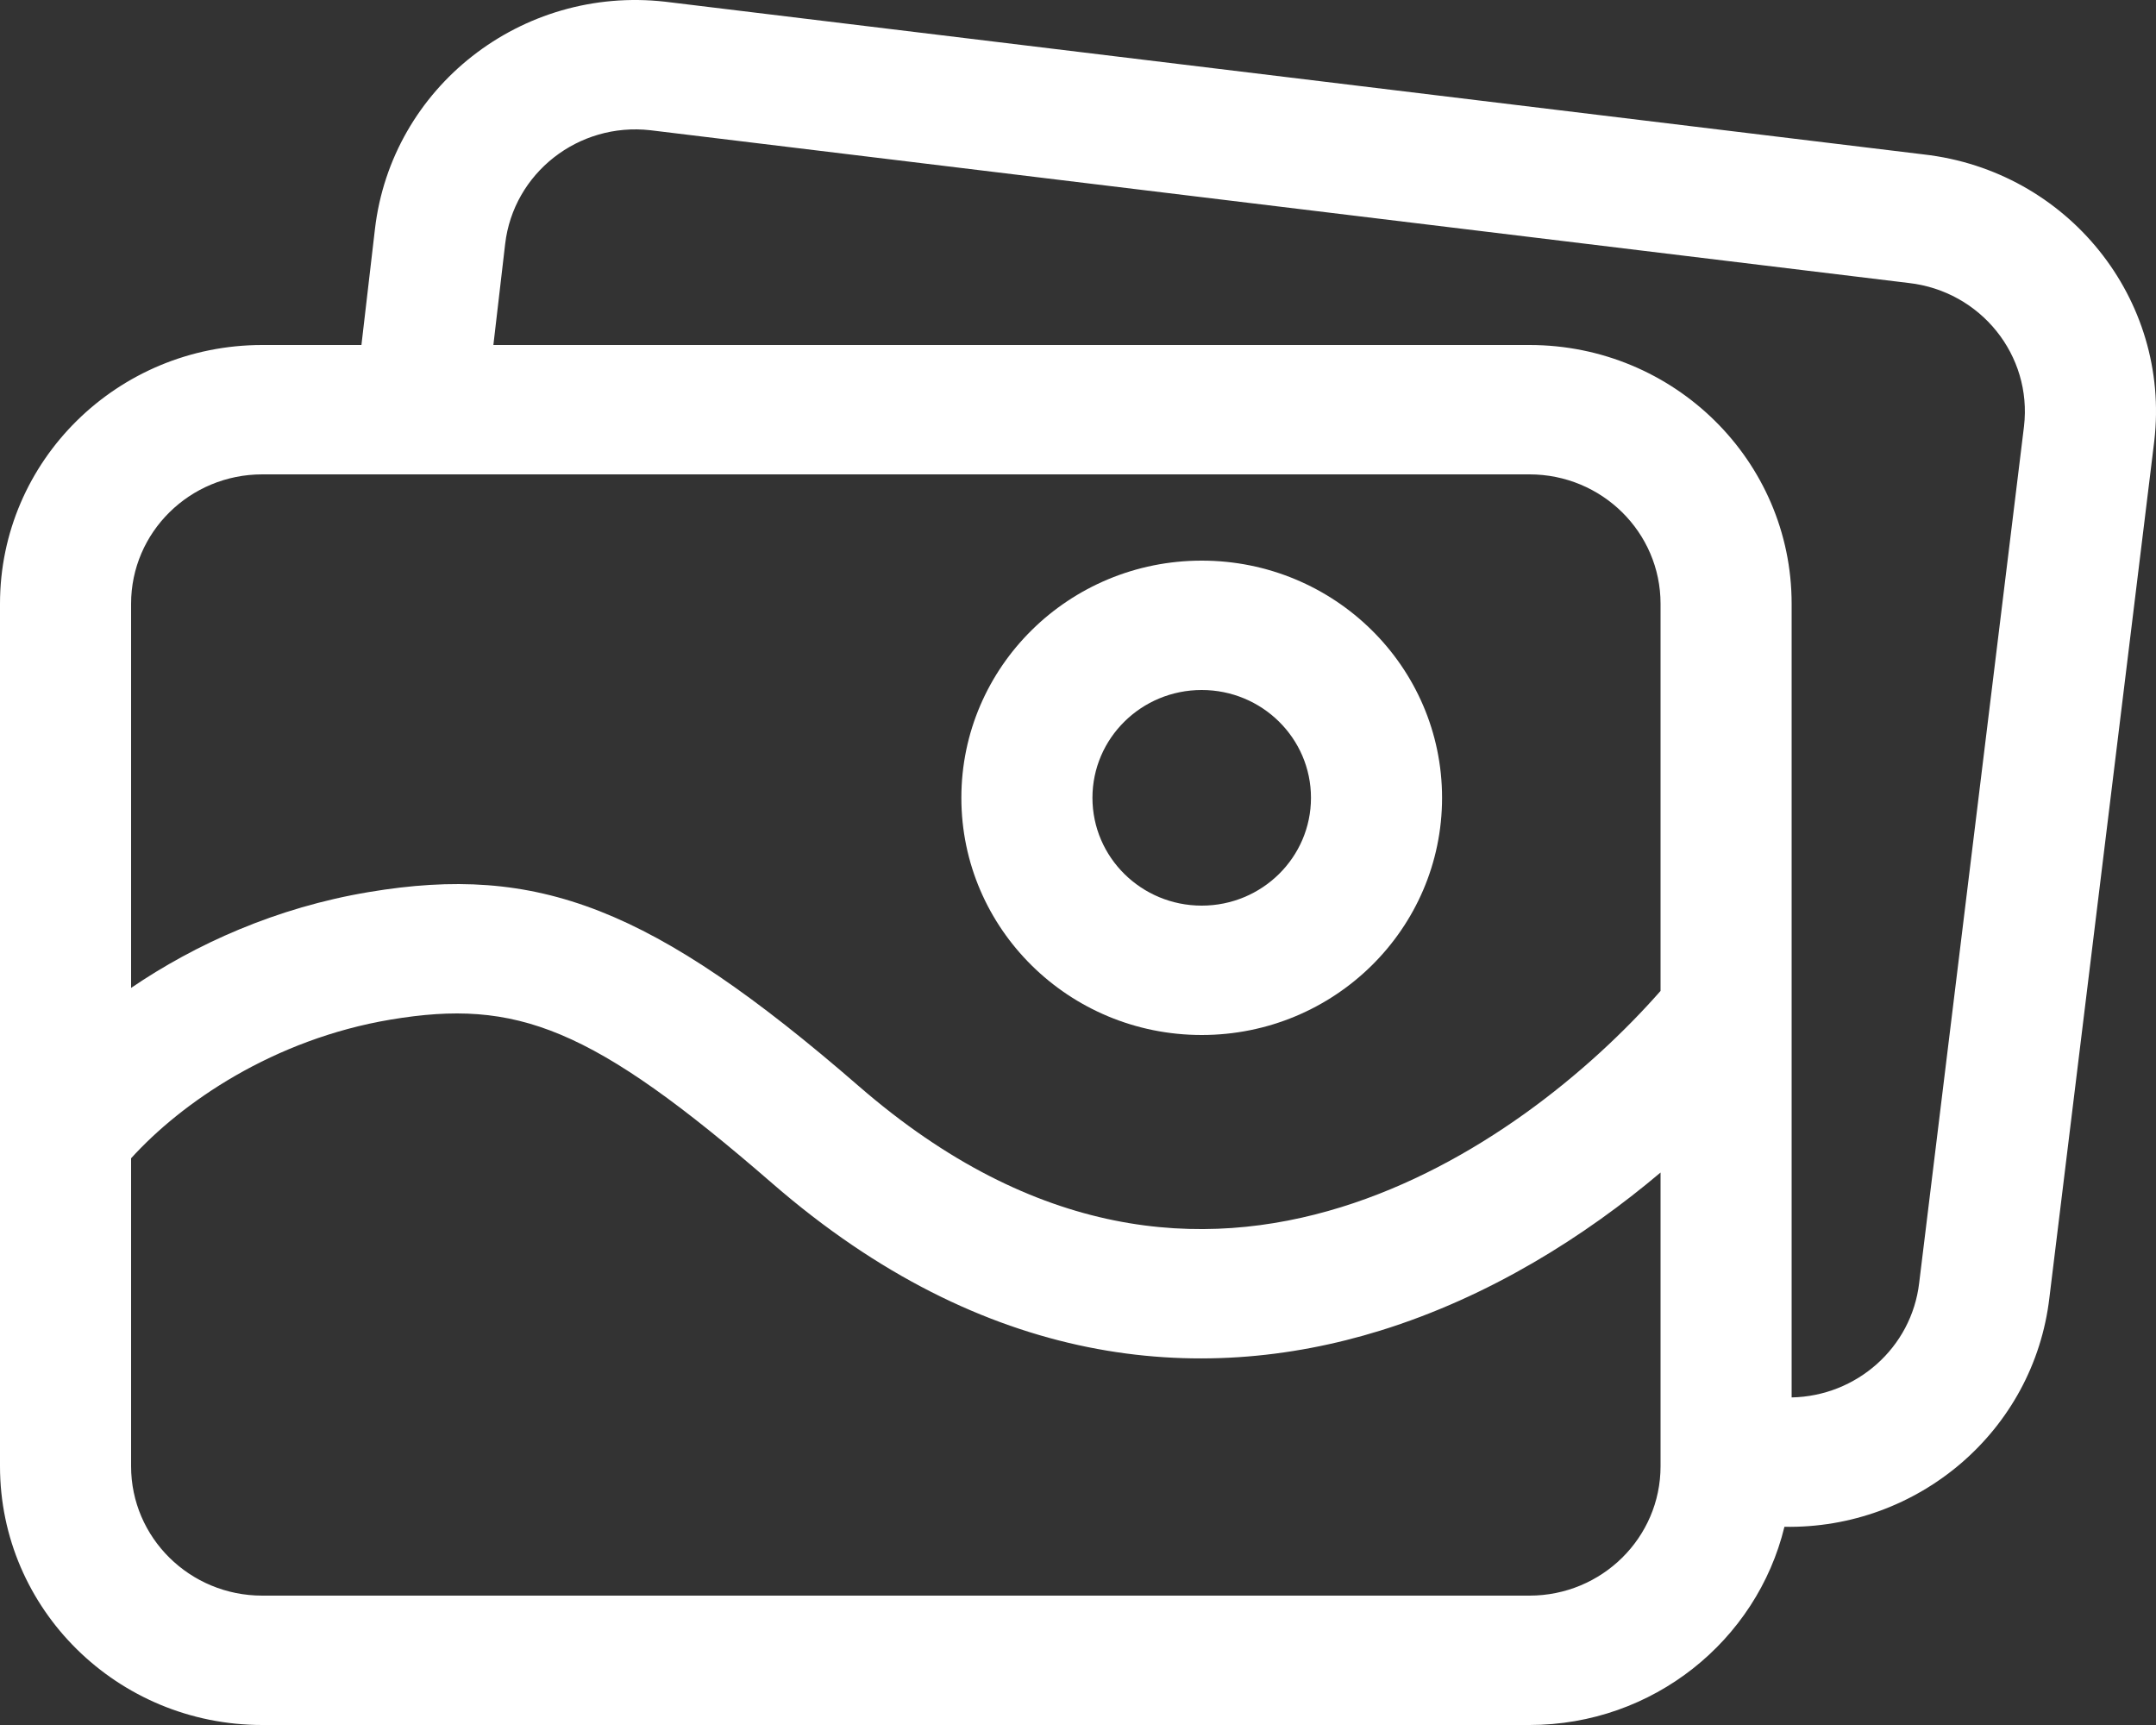 <svg width="50" height="40" viewBox="0 0 50 40" fill="none" xmlns="http://www.w3.org/2000/svg">
<rect x="0" y="0" width="50" height="40" fill="#333333" stroke="none"/>
<path fill-rule="evenodd" clip-rule="evenodd" d="M33.443 18.5C33.443 21.538 30.947 24 27.869 24C24.791 24 22.295 21.538 22.295 18.5C22.295 15.462 24.791 13 27.869 13C30.947 13 33.443 15.462 33.443 18.5ZM27.869 21C29.268 21 30.403 19.881 30.403 18.5C30.403 17.119 29.268 16 27.869 16C26.47 16 25.335 17.119 25.335 18.5C25.335 19.881 26.47 21 27.869 21Z" fill="white"/>
<path fill-rule="evenodd" clip-rule="evenodd" d="M15.43 0.04L44.614 3.581C47.95 3.96 50.343 6.935 49.96 10.227L47.528 30.09C47.167 33.187 44.478 35.46 41.383 35.404C40.742 38.04 38.338 40 35.47 40H6.081C2.722 40 0 37.314 0 34V14C0 10.686 2.722 8 6.081 8H8.382L8.695 5.315C9.078 2.023 12.094 -0.339 15.43 0.04ZM11.442 8H35.47C38.828 8 41.55 10.686 41.55 14V32.404C43.049 32.376 44.332 31.257 44.508 29.747L46.939 9.885C47.131 8.239 45.934 6.751 44.266 6.562L15.083 3.02C13.415 2.831 11.907 4.012 11.715 5.658L11.442 8ZM6.081 11C4.401 11 3.04 12.343 3.04 14V22.908C4.529 21.895 6.4 21.045 8.557 20.685C12.467 20.031 15.111 21.016 19.921 25.19C24.016 28.744 27.875 28.991 31.102 27.992C34.221 27.026 36.862 24.852 38.51 22.978V14C38.51 12.343 37.149 11 35.47 11H6.081ZM38.51 27.189C36.755 28.671 34.544 30.07 32.012 30.854C27.798 32.158 22.827 31.707 17.913 27.443C13.716 23.8 11.977 23.156 9.065 23.642C6.34 24.098 4.207 25.57 3.04 26.859V34C3.04 35.657 4.401 37 6.081 37H35.47C37.149 37 38.51 35.657 38.51 34V27.189Z" fill="white"/>
</svg>
